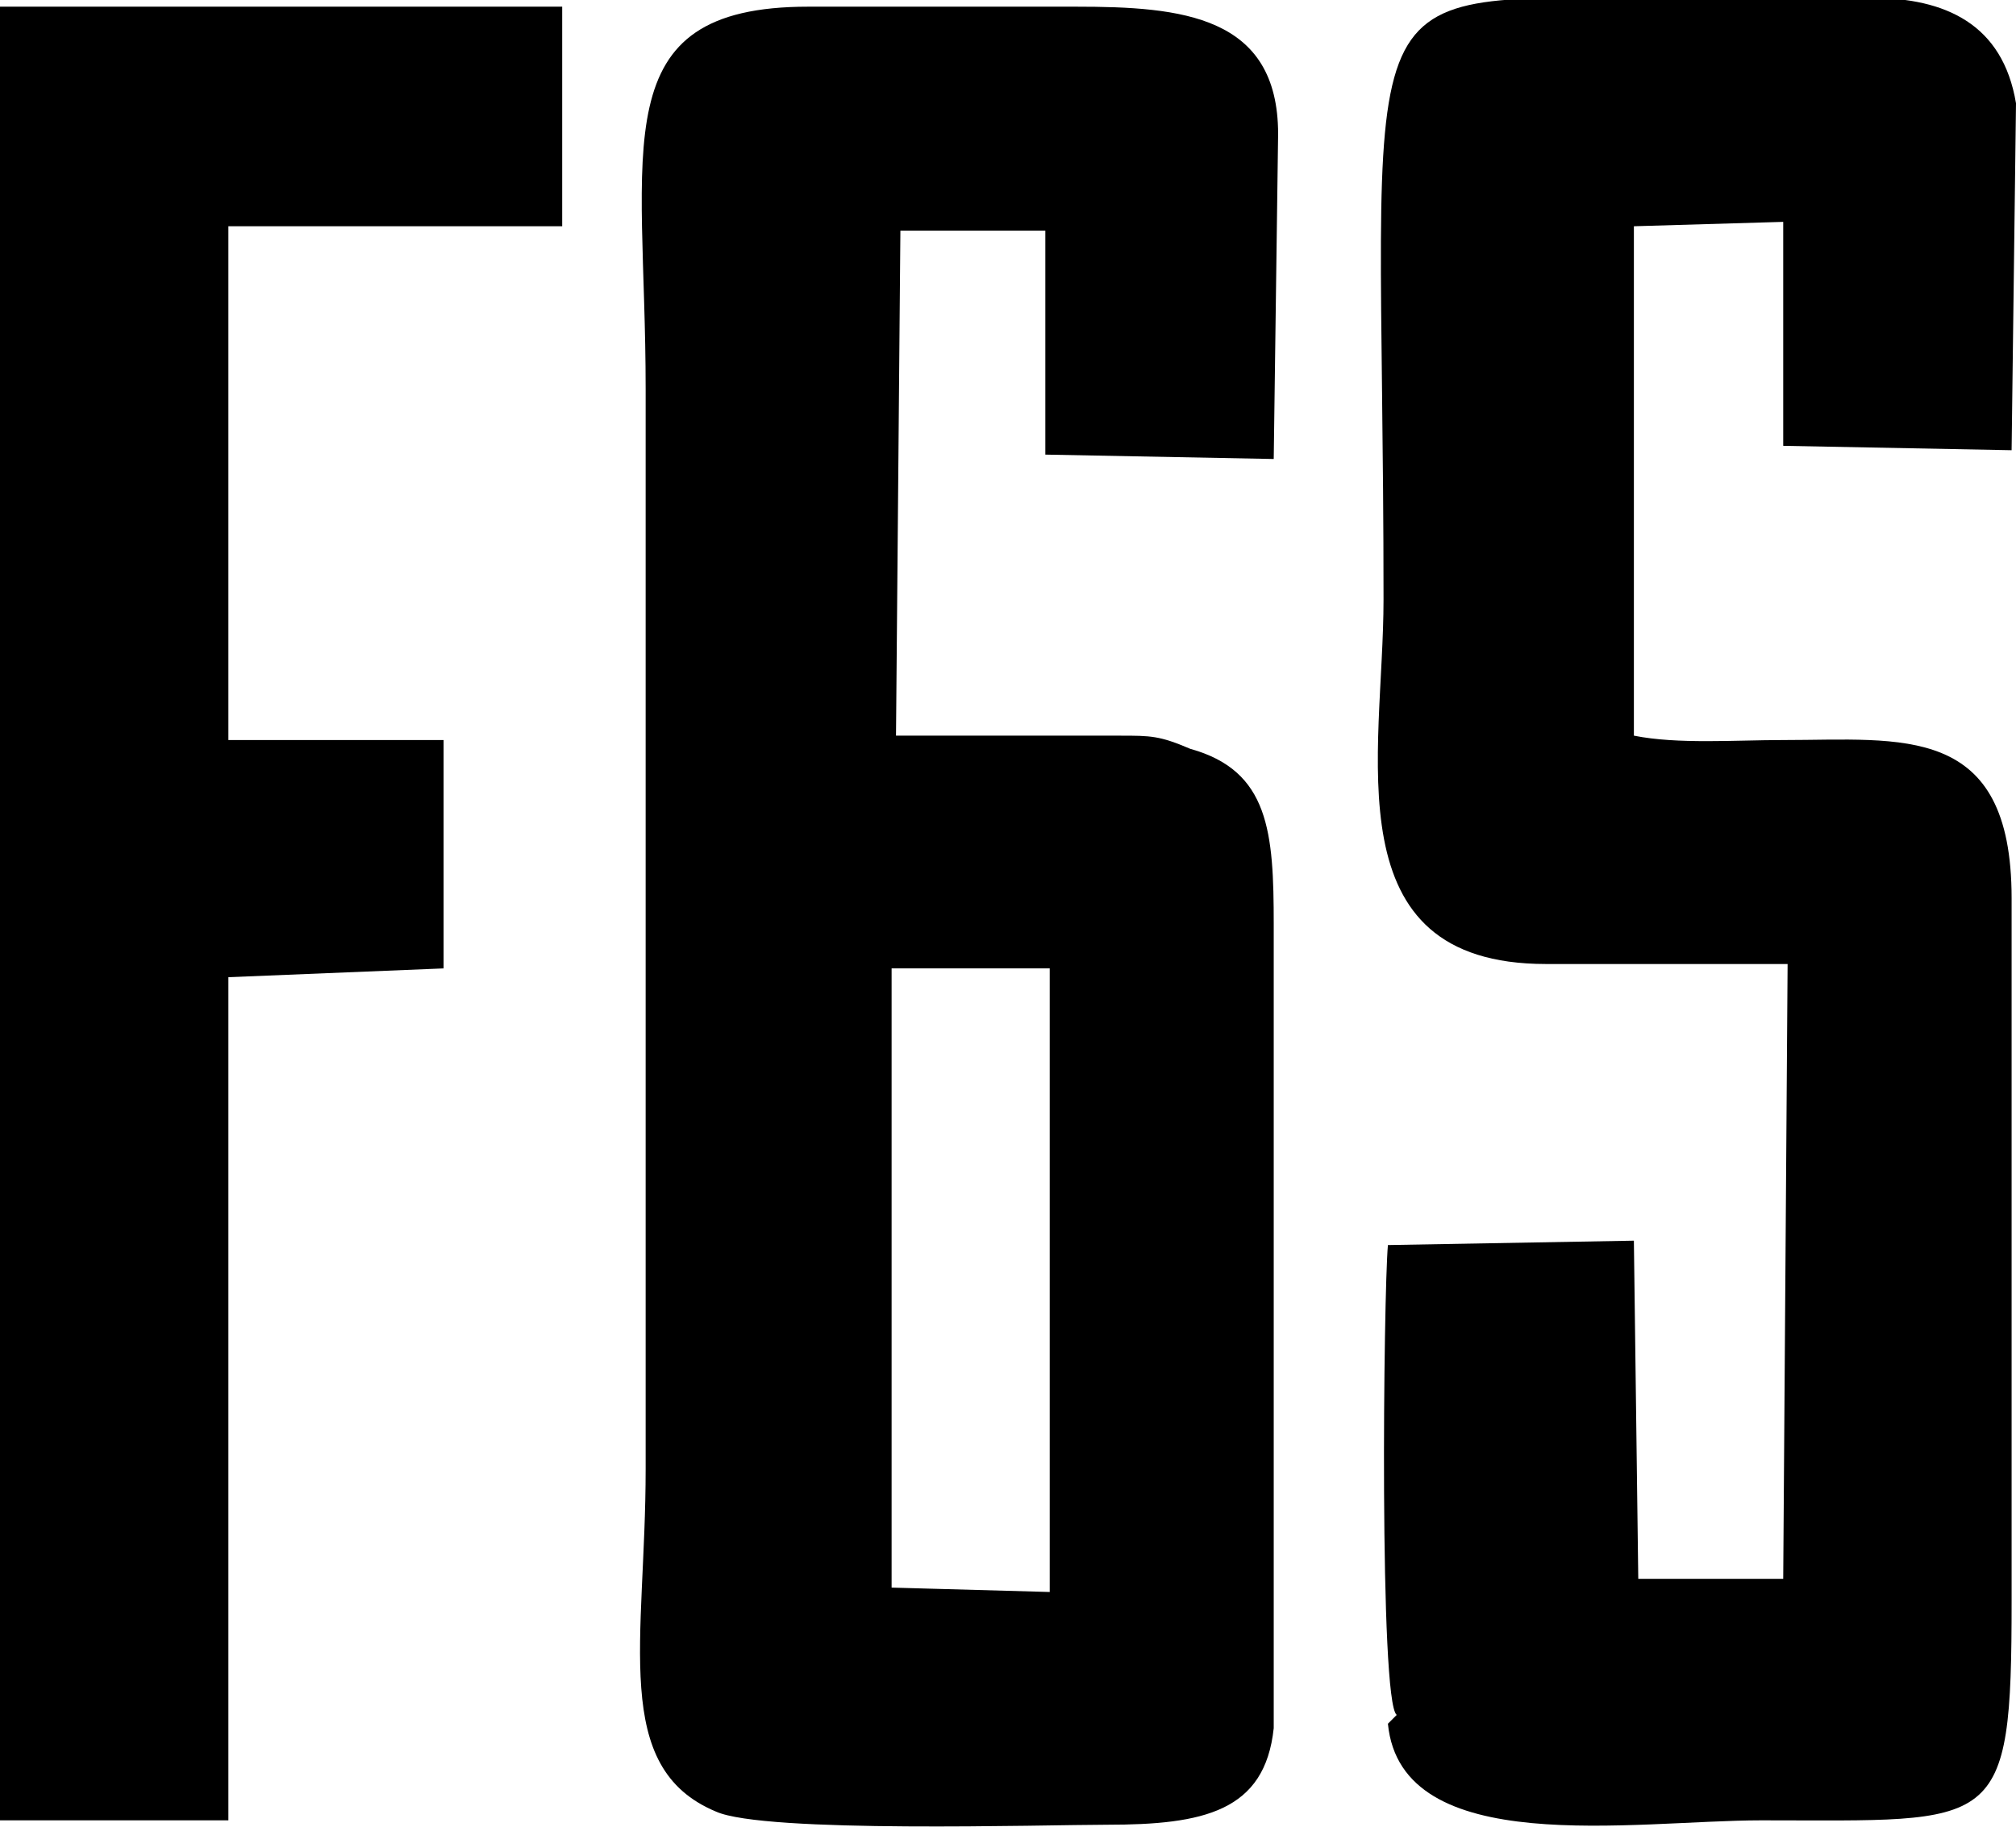 <?xml version="1.0" encoding="UTF-8"?>
<!-- Creator: CorelDRAW 2019 (64-Bit) -->
<svg xmlns="http://www.w3.org/2000/svg" xmlns:xlink="http://www.w3.org/1999/xlink" xml:space="preserve" width="0.577in" height="0.523in" version="1.1" style="shape-rendering:geometricPrecision; text-rendering:geometricPrecision; image-rendering:optimizeQuality; fill-rule:evenodd; clip-rule:evenodd" viewBox="0 0 4.59 4.15">
 <defs>
  <style type="text/css">
   <![CDATA[
    .fil0 {fill:black}
   ]]>
  </style>
 </defs>
 <g id="Layer_x0020_1">
  <g id="_2093098066992">
   <path class="fil0" d="M2.03 2.2l0.36 0 0 1.42 -0.36 -0.01 0 -1.42 0 0.01zm0.35 -1.68l0 0.51 0.52 0.01 0.01 -0.74c0,-0.27 -0.22,-0.29 -0.46,-0.29 -0.2,0 -0.41,0 -0.61,0 -0.47,0 -0.37,0.32 -0.37,0.87 0,0.82 0,1.64 0,2.46 0,0.39 -0.08,0.68 0.16,0.78 0.11,0.05 0.75,0.03 0.89,0.03 0.22,0 0.36,-0.03 0.38,-0.22l0 -1.83c0,-0.21 -0.01,-0.35 -0.19,-0.4 -0.07,-0.03 -0.09,-0.03 -0.16,-0.03l-0.51 0 0.01 -1.15 0.33 0 -0.01 0 -0 0z"></path>
   <path class="fil0" d="M3.16 3.92c0.03,0.31 0.56,0.22 0.85,0.22 0.54,0 0.57,0.03 0.57,-0.5l0 -1.6c0,-0.4 -0.25,-0.36 -0.52,-0.36 -0.11,0 -0.24,0.01 -0.34,-0.01l0 -1.16 0.34 -0.01 0 0.51 0.52 0.01 0.01 -0.79c-0.03,-0.18 -0.16,-0.24 -0.33,-0.24 -0.16,0 -0.33,0 -0.5,0 -0.72,0 -0.61,-0.06 -0.61,1.37 0,0.35 -0.12,0.83 0.37,0.83 0.06,0 0.12,0 0.18,0 0.12,0 0.24,0 0.37,0l-0.01 1.4 -0.33 0 -0.01 -0.77 -0.56 0.01c-0.01,0.11 -0.02,1.04 0.02,1.07l0 0 -0 0z"></path>
   <polygon class="fil0" points="1.01,2.19 1.01,2.2 0.52,2.22 0.52,4.14 -0,4.14 -0,0.01 1.28,0.01 1.28,0.51 0.52,0.51 0.52,1.68 1.01,1.68 "></polygon>
  </g>
 </g>
</svg>
